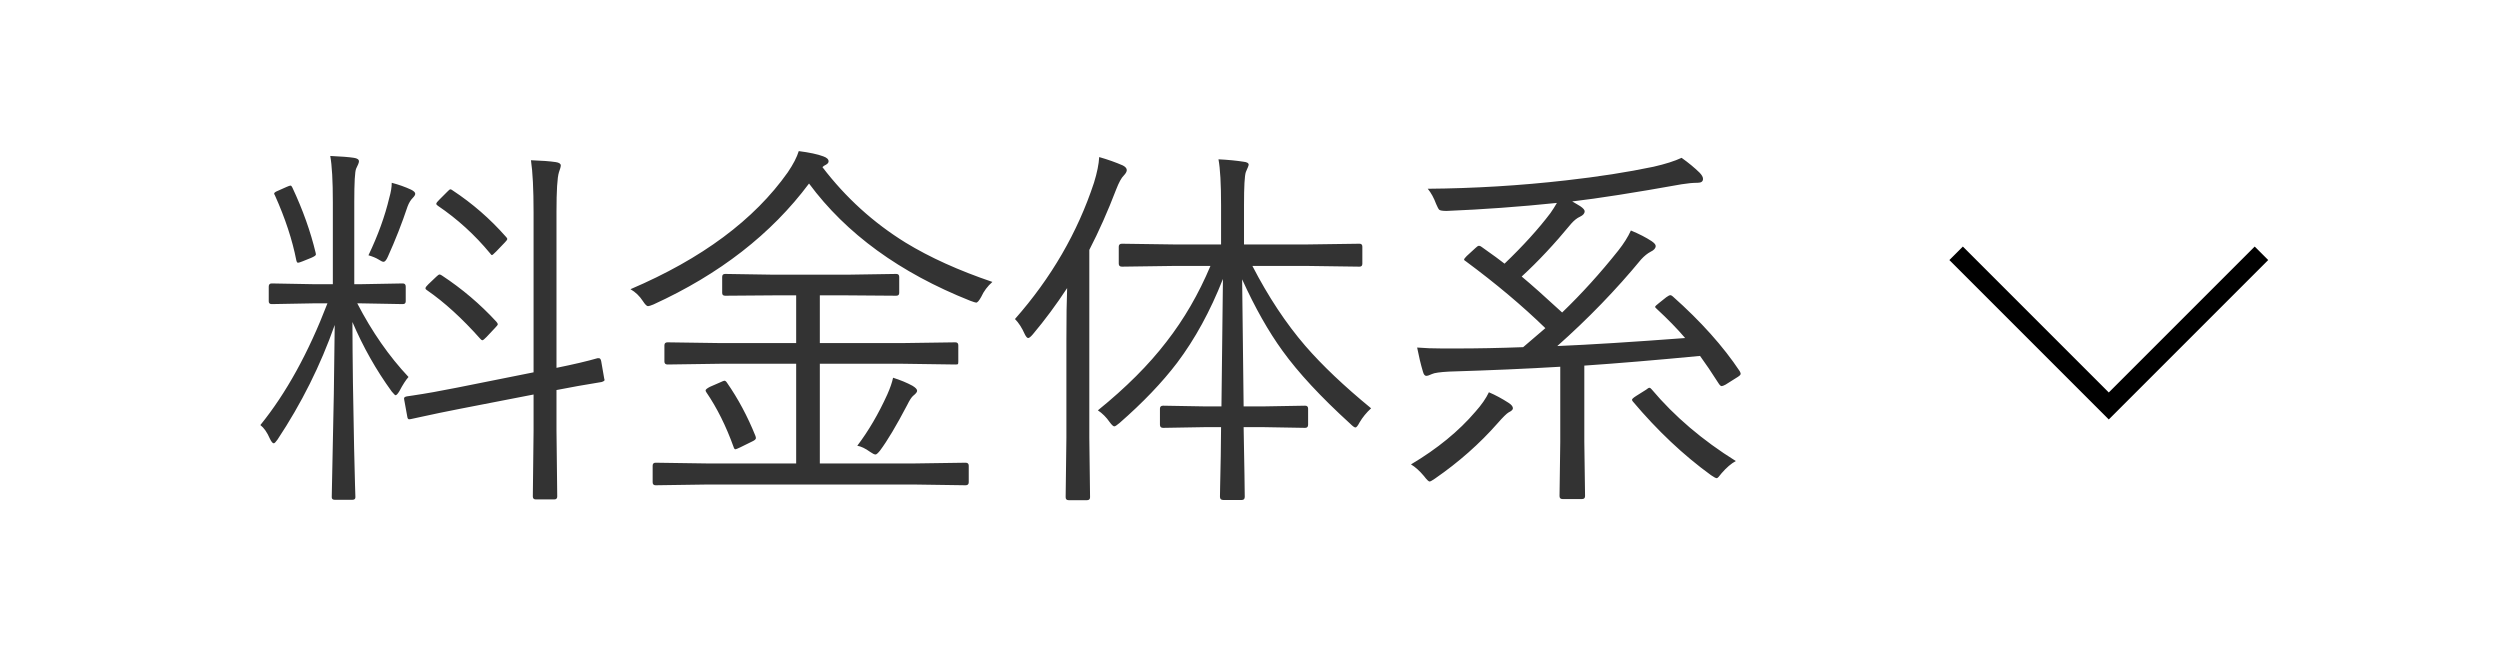 <svg width="131" height="34" viewBox="0 0 131 34" fill="none" xmlns="http://www.w3.org/2000/svg">
<path d="M21.406 19.754C21.27 19.904 21.11 20.151 20.928 20.496C20.843 20.639 20.775 20.711 20.723 20.711C20.703 20.711 20.638 20.646 20.527 20.516C19.713 19.396 19.027 18.182 18.467 16.873C18.473 18.924 18.503 21.121 18.555 23.465C18.568 24.012 18.584 24.672 18.604 25.447C18.616 25.812 18.623 26.014 18.623 26.053C18.623 26.144 18.571 26.189 18.467 26.189H17.539C17.435 26.189 17.383 26.144 17.383 26.053C17.383 26.027 17.393 25.548 17.412 24.617C17.477 21.831 17.52 19.301 17.539 17.029C16.797 19.139 15.797 21.141 14.541 23.035C14.45 23.165 14.385 23.23 14.346 23.23C14.287 23.23 14.219 23.149 14.141 22.986C13.997 22.654 13.831 22.417 13.643 22.273C14.99 20.613 16.162 18.488 17.158 15.896H16.396L14.238 15.935C14.134 15.935 14.082 15.887 14.082 15.789V15.018C14.082 14.907 14.134 14.852 14.238 14.852L16.396 14.891H17.441V10.594C17.441 9.48 17.396 8.673 17.305 8.172C17.878 8.198 18.291 8.23 18.545 8.27C18.721 8.296 18.809 8.357 18.809 8.455C18.809 8.52 18.76 8.647 18.662 8.836C18.597 8.979 18.564 9.559 18.564 10.574V14.891H18.945L21.104 14.852C21.208 14.852 21.26 14.907 21.26 15.018V15.789C21.26 15.887 21.208 15.935 21.104 15.935L18.945 15.896H18.721C19.489 17.381 20.384 18.667 21.406 19.754ZM31.66 19.832C31.673 19.865 31.68 19.891 31.68 19.91C31.68 19.949 31.628 19.985 31.523 20.018C30.677 20.154 29.889 20.294 29.16 20.438V22.557L29.199 26.014C29.199 26.118 29.147 26.17 29.043 26.17H28.076C27.972 26.17 27.92 26.118 27.92 26.014L27.959 22.576V20.672L24.141 21.414C23.372 21.564 22.695 21.704 22.109 21.834C21.732 21.912 21.537 21.954 21.523 21.961C21.484 21.967 21.455 21.971 21.436 21.971C21.384 21.971 21.351 21.919 21.338 21.814L21.182 20.955C21.175 20.922 21.172 20.896 21.172 20.877C21.172 20.825 21.221 20.789 21.318 20.77C21.344 20.763 21.455 20.747 21.65 20.721C22.314 20.623 23.083 20.486 23.955 20.311L27.959 19.51V11.131C27.959 9.913 27.913 9.002 27.822 8.396C28.389 8.416 28.822 8.449 29.121 8.494C29.297 8.52 29.385 8.579 29.385 8.67C29.385 8.735 29.352 8.855 29.287 9.031C29.203 9.298 29.16 9.985 29.16 11.092V19.275C30.059 19.093 30.778 18.924 31.318 18.768C31.344 18.768 31.364 18.768 31.377 18.768C31.442 18.768 31.484 18.823 31.504 18.934L31.66 19.832ZM26.006 16.854C26.058 16.912 26.084 16.958 26.084 16.99C26.084 17.023 26.038 17.085 25.947 17.176L25.498 17.654C25.387 17.771 25.312 17.83 25.273 17.83C25.247 17.83 25.212 17.804 25.166 17.752C24.215 16.684 23.288 15.838 22.383 15.213C22.324 15.18 22.295 15.145 22.295 15.105C22.295 15.06 22.344 14.992 22.441 14.9L22.861 14.5C22.939 14.422 22.998 14.383 23.037 14.383C23.063 14.383 23.105 14.402 23.164 14.441C24.212 15.132 25.16 15.935 26.006 16.854ZM26.504 12.4C26.556 12.453 26.582 12.492 26.582 12.518C26.582 12.557 26.543 12.615 26.465 12.693L26.006 13.172C25.876 13.302 25.801 13.367 25.781 13.367C25.755 13.367 25.723 13.338 25.684 13.279C24.883 12.309 23.968 11.476 22.939 10.779C22.887 10.74 22.861 10.708 22.861 10.682C22.861 10.636 22.917 10.561 23.027 10.457L23.447 10.037C23.519 9.959 23.571 9.92 23.604 9.92C23.63 9.92 23.669 9.939 23.721 9.979C24.756 10.662 25.684 11.469 26.504 12.4ZM21.758 10.154C21.758 10.213 21.712 10.288 21.621 10.379C21.517 10.483 21.429 10.63 21.357 10.818C21.064 11.697 20.719 12.576 20.322 13.455C20.244 13.631 20.169 13.719 20.098 13.719C20.046 13.719 19.961 13.68 19.844 13.602C19.707 13.517 19.528 13.442 19.307 13.377C19.808 12.329 20.172 11.323 20.4 10.359C20.485 10.066 20.527 9.806 20.527 9.578C20.898 9.676 21.237 9.796 21.543 9.939C21.686 10.011 21.758 10.083 21.758 10.154ZM16.543 13.26C16.549 13.292 16.553 13.318 16.553 13.338C16.553 13.383 16.468 13.442 16.299 13.514L15.84 13.699C15.723 13.745 15.648 13.768 15.615 13.768C15.576 13.768 15.547 13.725 15.527 13.641C15.319 12.573 14.945 11.437 14.404 10.232C14.378 10.193 14.365 10.164 14.365 10.145C14.365 10.099 14.43 10.05 14.56 9.998L15.02 9.793C15.124 9.747 15.192 9.725 15.225 9.725C15.257 9.725 15.29 9.76 15.322 9.832C15.869 10.997 16.276 12.14 16.543 13.26ZM50.762 25.271C50.762 25.376 50.706 25.428 50.596 25.428L47.9 25.389H37.06L34.355 25.428C34.251 25.428 34.199 25.376 34.199 25.271V24.402C34.199 24.298 34.251 24.246 34.355 24.246L37.06 24.285H41.719V19.061H37.734L34.98 19.1C34.87 19.1 34.815 19.047 34.815 18.943V18.094C34.815 17.99 34.87 17.938 34.98 17.938L37.734 17.977H41.719V15.477H40.498L37.998 15.496C37.894 15.496 37.842 15.447 37.842 15.35V14.51C37.842 14.406 37.894 14.354 37.998 14.354L40.498 14.393H44.434L46.963 14.354C47.067 14.354 47.119 14.406 47.119 14.51V15.35C47.119 15.447 47.067 15.496 46.963 15.496L44.434 15.477H42.959V17.977H47.295L50.059 17.938C50.163 17.938 50.215 17.99 50.215 18.094V18.943C50.215 19.021 50.208 19.067 50.195 19.08C50.182 19.093 50.137 19.1 50.059 19.1L47.295 19.061H42.959V24.285H47.9L50.596 24.246C50.706 24.246 50.762 24.298 50.762 24.402V25.271ZM52.002 14.773C51.748 14.995 51.553 15.255 51.416 15.555C51.305 15.757 51.217 15.857 51.152 15.857C51.12 15.857 51.016 15.825 50.84 15.76C47.155 14.295 44.339 12.247 42.393 9.617C40.42 12.26 37.702 14.373 34.238 15.955C34.095 16.014 34.001 16.043 33.955 16.043C33.89 16.043 33.799 15.952 33.682 15.77C33.512 15.509 33.297 15.304 33.037 15.154C36.774 13.559 39.522 11.518 41.279 9.031C41.566 8.608 41.758 8.237 41.855 7.918C42.415 7.99 42.842 8.081 43.135 8.191C43.324 8.257 43.418 8.344 43.418 8.455C43.418 8.52 43.372 8.579 43.281 8.631C43.197 8.67 43.135 8.712 43.096 8.758C44.313 10.353 45.765 11.671 47.451 12.713C48.721 13.488 50.238 14.175 52.002 14.773ZM48.057 20.477C48.057 20.542 47.992 20.626 47.861 20.73C47.77 20.802 47.663 20.965 47.539 21.219C46.973 22.299 46.497 23.097 46.113 23.611C46.003 23.748 45.925 23.816 45.879 23.816C45.82 23.816 45.726 23.771 45.596 23.68C45.342 23.497 45.117 23.39 44.922 23.357C45.508 22.583 46.032 21.688 46.494 20.672C46.644 20.333 46.745 20.04 46.797 19.793C47.188 19.917 47.526 20.057 47.812 20.213C47.975 20.311 48.057 20.398 48.057 20.477ZM39.58 22.83C39.6 22.882 39.609 22.924 39.609 22.957C39.609 23.016 39.544 23.074 39.414 23.133L38.799 23.436C38.649 23.507 38.561 23.543 38.535 23.543C38.496 23.543 38.464 23.501 38.438 23.416C38.047 22.329 37.572 21.375 37.012 20.555C36.986 20.516 36.973 20.483 36.973 20.457C36.973 20.412 37.047 20.35 37.197 20.271L37.734 20.037C37.858 19.979 37.933 19.949 37.959 19.949C38.005 19.949 38.05 19.985 38.096 20.057C38.675 20.89 39.17 21.814 39.58 22.83ZM71.846 21.395C71.598 21.622 71.397 21.87 71.24 22.137C71.149 22.312 71.078 22.4 71.025 22.4C70.973 22.4 70.879 22.332 70.742 22.195C69.212 20.802 68.034 19.533 67.207 18.387C66.465 17.365 65.758 16.115 65.088 14.637L65.166 21.297H66.123L68.389 21.258C68.493 21.258 68.545 21.31 68.545 21.414V22.254C68.545 22.365 68.493 22.42 68.389 22.42L66.123 22.381H65.166C65.205 24.477 65.225 25.695 65.225 26.033C65.225 26.144 65.172 26.199 65.068 26.199H64.102C63.984 26.199 63.926 26.144 63.926 26.033C63.926 26.007 63.929 25.825 63.935 25.486C63.962 24.419 63.978 23.384 63.984 22.381H63.223L60.947 22.42C60.837 22.42 60.781 22.365 60.781 22.254V21.414C60.781 21.31 60.837 21.258 60.947 21.258L63.223 21.297H64.004L64.082 14.617C63.418 16.303 62.617 17.768 61.68 19.012C60.892 20.047 59.886 21.098 58.662 22.166C58.525 22.283 58.434 22.342 58.389 22.342C58.337 22.342 58.255 22.267 58.145 22.117C57.969 21.863 57.764 21.658 57.529 21.502C59.001 20.311 60.199 19.113 61.123 17.908C62.041 16.73 62.809 15.405 63.428 13.934H61.582L58.789 13.973C58.678 13.973 58.623 13.921 58.623 13.816V12.928C58.623 12.824 58.678 12.771 58.789 12.771L61.582 12.81H63.984V10.77C63.984 9.637 63.939 8.829 63.848 8.348C64.356 8.374 64.795 8.416 65.166 8.475C65.342 8.494 65.43 8.546 65.43 8.631C65.43 8.67 65.381 8.797 65.283 9.012C65.218 9.194 65.186 9.773 65.186 10.75V12.81H68.428L71.24 12.771C71.338 12.771 71.387 12.824 71.387 12.928V13.816C71.387 13.921 71.338 13.973 71.24 13.973L68.428 13.934H65.625C66.458 15.548 67.383 16.945 68.398 18.123C69.284 19.145 70.433 20.236 71.846 21.395ZM59.043 8.914C59.043 8.992 58.991 9.087 58.887 9.197C58.763 9.314 58.63 9.559 58.486 9.93C58.05 11.069 57.581 12.124 57.08 13.094V22.938L57.119 26.053C57.119 26.157 57.067 26.209 56.963 26.209H55.996C55.892 26.209 55.84 26.157 55.84 26.053L55.879 22.938V17.83C55.879 16.632 55.892 15.721 55.918 15.096C55.345 15.968 54.746 16.775 54.121 17.518C54.01 17.648 53.929 17.713 53.877 17.713C53.825 17.713 53.766 17.648 53.701 17.518C53.551 17.179 53.379 16.912 53.184 16.717C55.085 14.562 56.465 12.182 57.324 9.578C57.487 9.051 57.578 8.602 57.598 8.23C58.053 8.361 58.467 8.507 58.838 8.67C58.975 8.742 59.043 8.823 59.043 8.914ZM91.162 19.451C91.195 19.51 91.211 19.555 91.211 19.588C91.211 19.634 91.159 19.689 91.055 19.754L90.42 20.154C90.322 20.206 90.254 20.232 90.215 20.232C90.169 20.232 90.117 20.187 90.059 20.096C89.694 19.523 89.368 19.041 89.082 18.65C86.758 18.872 84.736 19.041 83.018 19.158V23.152L83.057 25.994C83.057 26.098 83.005 26.15 82.9 26.15H81.875C81.771 26.15 81.719 26.098 81.719 25.994L81.758 23.152V19.217C80.026 19.321 78.086 19.406 75.938 19.471C75.456 19.497 75.156 19.539 75.039 19.598C74.902 19.663 74.801 19.695 74.736 19.695C74.658 19.695 74.6 19.62 74.561 19.471C74.45 19.1 74.349 18.68 74.258 18.211C74.655 18.244 75.094 18.26 75.576 18.26H76.318C77.419 18.26 78.584 18.237 79.814 18.191L80.977 17.195C79.772 16.023 78.382 14.855 76.807 13.69C76.748 13.657 76.719 13.628 76.719 13.602C76.719 13.569 76.764 13.507 76.856 13.416L77.314 12.996C77.393 12.918 77.454 12.879 77.5 12.879C77.539 12.879 77.585 12.898 77.637 12.938C78.236 13.361 78.636 13.654 78.838 13.816C79.814 12.879 80.615 11.997 81.24 11.17C81.364 10.994 81.478 10.815 81.582 10.633C79.629 10.835 77.702 10.975 75.801 11.053C75.599 11.053 75.472 11.033 75.42 10.994C75.381 10.962 75.326 10.861 75.254 10.691C75.137 10.372 74.99 10.105 74.814 9.891C77.249 9.871 79.665 9.725 82.061 9.451C83.747 9.262 85.273 9.025 86.641 8.738C87.266 8.595 87.757 8.439 88.115 8.27C88.48 8.53 88.796 8.79 89.062 9.051C89.18 9.174 89.238 9.282 89.238 9.373C89.238 9.51 89.144 9.578 88.955 9.578C88.714 9.578 88.434 9.604 88.115 9.656C85.641 10.099 83.731 10.398 82.383 10.555C82.441 10.587 82.519 10.633 82.617 10.691C82.721 10.757 82.787 10.796 82.812 10.809C82.962 10.913 83.037 11.001 83.037 11.072C83.037 11.183 82.956 11.277 82.793 11.355C82.643 11.421 82.49 11.541 82.334 11.717C81.455 12.784 80.589 13.709 79.736 14.49C80.238 14.907 80.944 15.535 81.856 16.375C82.878 15.392 83.857 14.311 84.795 13.133C85.088 12.762 85.309 12.41 85.459 12.078C85.895 12.26 86.257 12.446 86.543 12.635C86.686 12.732 86.758 12.817 86.758 12.889C86.758 13.006 86.67 13.107 86.494 13.191C86.331 13.276 86.165 13.409 85.996 13.592C84.681 15.187 83.216 16.701 81.602 18.133C83.307 18.061 85.54 17.921 88.301 17.713C87.891 17.231 87.389 16.717 86.797 16.17C86.751 16.131 86.728 16.102 86.728 16.082C86.728 16.049 86.797 15.981 86.934 15.877L87.314 15.574C87.412 15.503 87.484 15.467 87.529 15.467C87.562 15.467 87.604 15.49 87.656 15.535C89.128 16.844 90.296 18.149 91.162 19.451ZM79.277 21.395C79.277 21.466 79.203 21.538 79.053 21.609C78.949 21.668 78.757 21.857 78.477 22.176C77.533 23.25 76.439 24.217 75.195 25.076C75.046 25.18 74.951 25.232 74.912 25.232C74.86 25.232 74.762 25.138 74.619 24.949C74.391 24.676 74.163 24.471 73.936 24.334C75.316 23.514 76.442 22.592 77.314 21.57C77.633 21.212 77.868 20.874 78.018 20.555C78.356 20.698 78.701 20.884 79.053 21.111C79.203 21.209 79.277 21.303 79.277 21.395ZM90.957 24.158C90.716 24.288 90.469 24.5 90.215 24.793C90.085 24.969 90 25.057 89.961 25.057C89.909 25.057 89.808 25.005 89.658 24.9C88.213 23.852 86.846 22.563 85.557 21.033C85.531 21.001 85.518 20.971 85.518 20.945C85.518 20.906 85.589 20.841 85.732 20.75L86.26 20.418C86.338 20.353 86.393 20.32 86.426 20.32C86.465 20.32 86.507 20.35 86.553 20.408C87.744 21.821 89.212 23.071 90.957 24.158Z" fill="#333333"/>
<path d="M102.5 13.273L110.5 21.273L118.5 13.273" stroke="black"/>
</svg>
